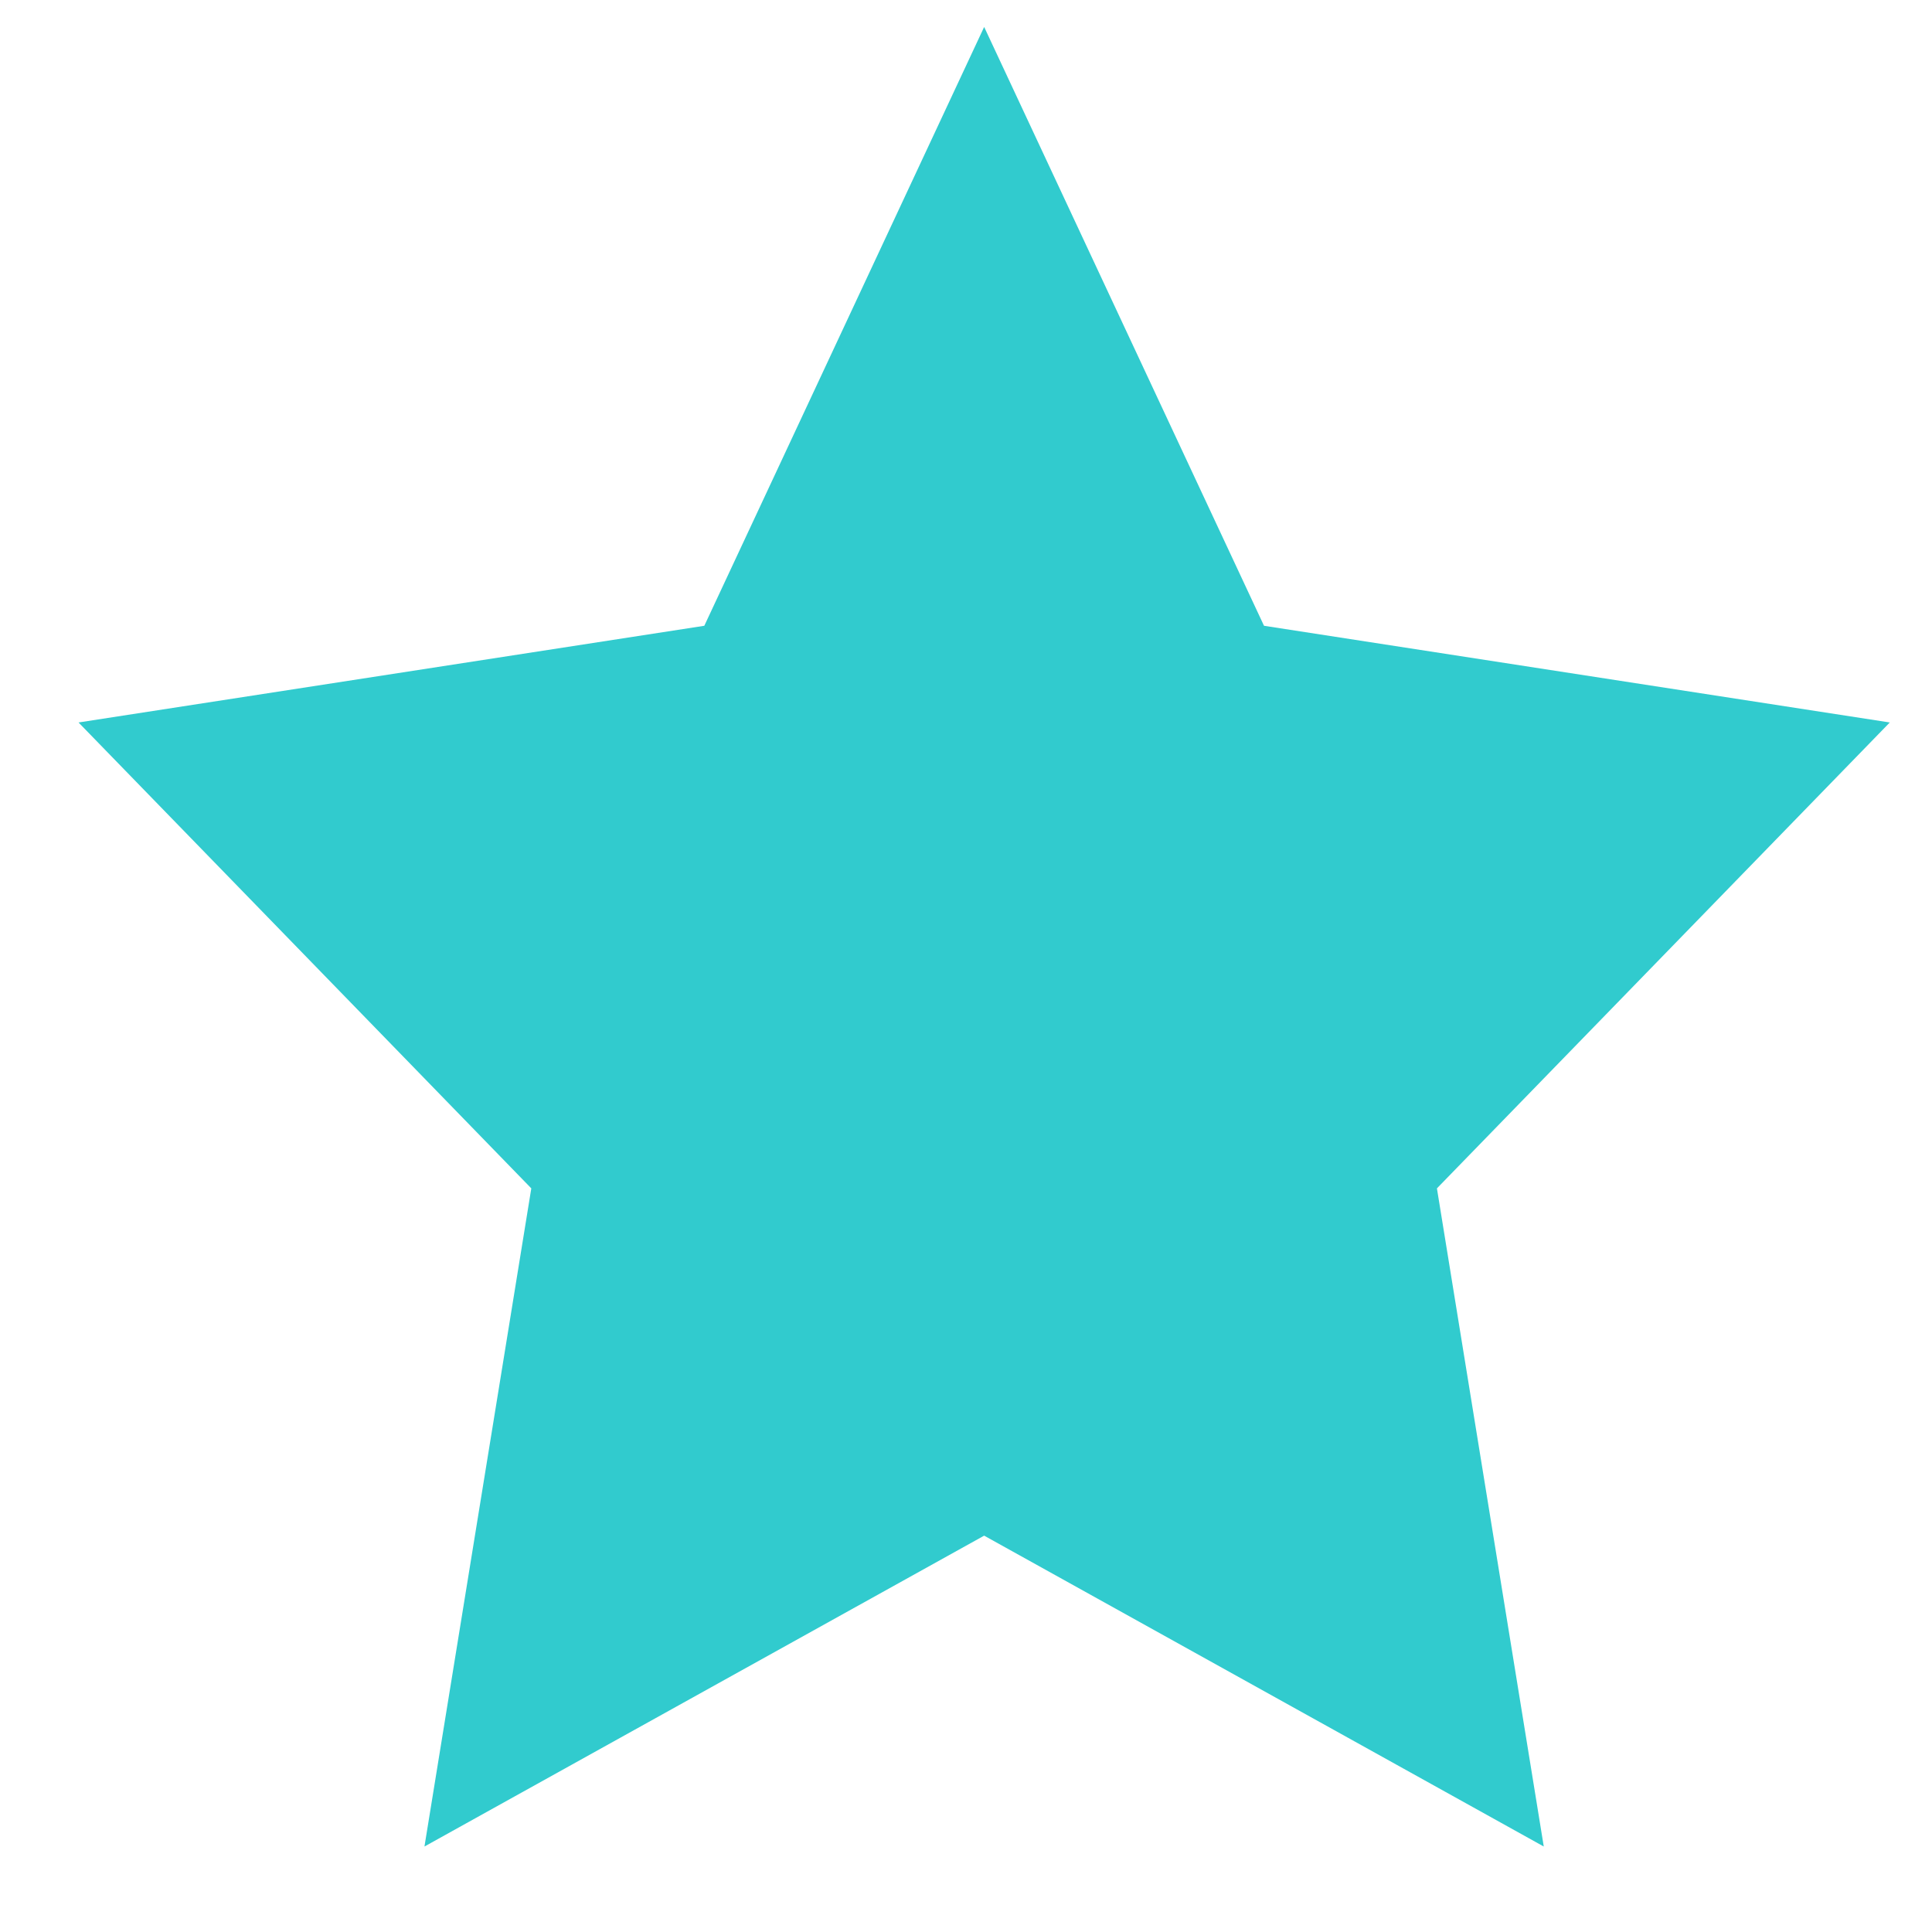 <svg xmlns="http://www.w3.org/2000/svg" width="20" height="20" viewBox="0 0 20 20" fill="none"><path d="M10.188 0.279L13.085 6.478L19.563 7.479L14.875 12.302L15.981 19.115L10.188 15.897L4.394 19.115L5.5 12.302L0.813 7.479L7.291 6.478L10.188 0.279Z" fill="#31CBCE"></path></svg>
